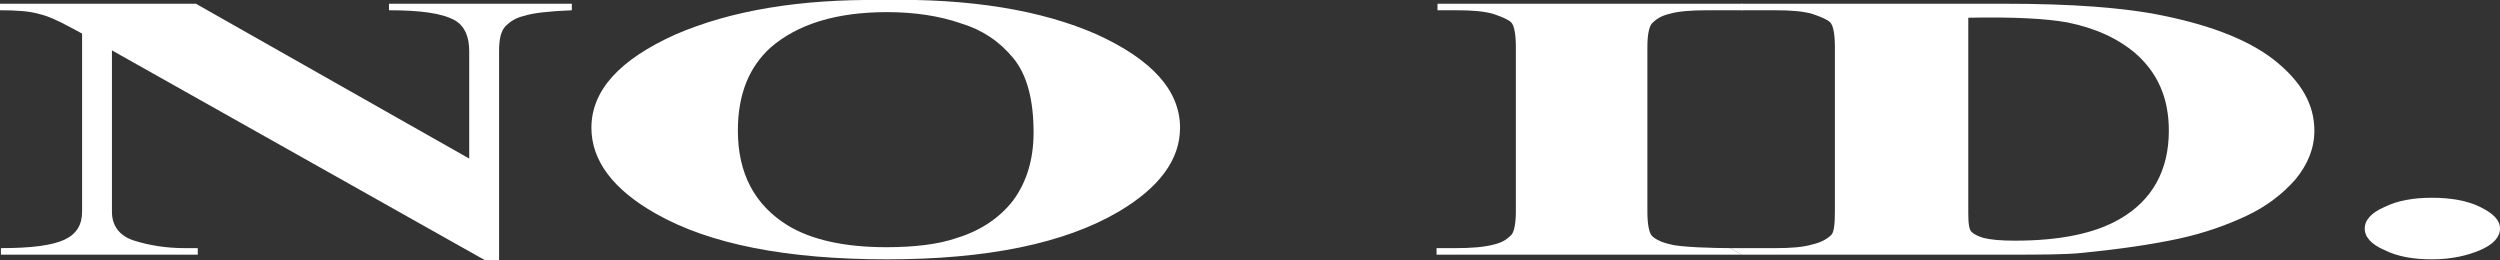 <?xml version="1.0" encoding="utf-8"?>
<!-- Generator: Adobe Illustrator 28.0.0, SVG Export Plug-In . SVG Version: 6.00 Build 0)  -->
<svg version="1.1" id="レイヤー_1" xmlns="http://www.w3.org/2000/svg" xmlns:xlink="http://www.w3.org/1999/xlink" x="0px"
	 y="0px" viewBox="0 0 268 27.9" style="enable-background:new 0 0 268 27.9;" xml:space="preserve">
<rect x="0" y="0" width="268" height="27.9" fill="#333333" stroke="none"/>
<style type="text/css">
	.st0{fill:#FFFFFF;}
</style>
<g>
	<path class="st0" d="M21,0.4L50.3,17V5.5c0-1.6-0.5-2.7-1.5-3.3c-1.4-0.8-3.8-1.1-7.1-1.1V0.4h19.6v0.7c-2.5,0.1-4.2,0.3-5.1,0.6
		c-0.9,0.2-1.5,0.6-2,1.1c-0.5,0.5-0.7,1.4-0.7,2.7v22.4H52L12,5.4v17.3c0,1.5,0.8,2.6,2.4,3.1c1.6,0.5,3.4,0.8,5.4,0.8h1.4v0.7H0.1
		v-0.7c3.3,0,5.5-0.3,6.8-0.9c1.3-0.6,1.9-1.6,1.9-3V3.6L7.5,2.9C6.2,2.2,5.1,1.7,4.2,1.5C3.2,1.2,1.8,1.1,0,1.1V0.4H21z"/>
	<path class="st0" d="M94.5,0c9.5-0.2,17.2,1.1,23.1,3.7c5.9,2.7,8.9,6,8.9,10c0,3.4-2.2,6.4-6.6,9c-5.8,3.4-14.1,5.1-24.8,5.1
		c-10.7,0-19-1.6-24.8-4.9c-4.6-2.6-6.9-5.7-6.9-9.2c0-4,3-7.3,9-10C78.4,1.1,85.8-0.1,94.5,0 M95.1,1.3c-5.5,0-9.6,1.3-12.5,3.8
		c-2.3,2.1-3.5,5-3.5,8.9c0,4.6,1.8,8,5.4,10.2c2.5,1.5,6,2.3,10.5,2.3c3,0,5.6-0.3,7.6-1c2.6-0.8,4.6-2.2,6-4
		c1.4-1.9,2.2-4.3,2.2-7.3c0-3.5-0.7-6.2-2.2-8c-1.5-1.8-3.3-3-5.6-3.7C100.7,1.7,98,1.3,95.1,1.3z"/>
	<path class="st0" d="M185.5,26.6l1.2,0.7h-32.7v-0.7h2c1.7,0,3.1-0.1,4.2-0.4c0.8-0.2,1.3-0.5,1.8-1c0.3-0.3,0.5-1.2,0.5-2.5V5
		c0-1.4-0.2-2.3-0.5-2.6c-0.3-0.3-1-0.6-1.9-0.9c-1-0.3-2.3-0.4-4-0.4h-2V0.4h32.7v0.7H183c-1.7,0-3.1,0.1-4.1,0.4
		c-0.8,0.2-1.3,0.5-1.8,1c-0.3,0.3-0.5,1.2-0.5,2.5v17.7c0,1.4,0.2,2.3,0.5,2.6c0.3,0.3,1,0.7,2,0.9
		C180.1,26.5,183.8,26.6,185.5,26.6L185.5,26.6z"/>
	<path class="st0" d="M186.7,27.3l-1.2-0.7h4.8c1.7,0,3-0.1,4-0.4c0.9-0.2,1.6-0.6,2-1c0.3-0.3,0.4-1.1,0.4-2.5V5
		c0-1.4-0.2-2.3-0.5-2.6c-0.3-0.3-1-0.6-1.9-0.9c-1-0.3-2.3-0.4-4-0.4h-3.6V0.4h28.2c7.1,0,12.8,0.4,17.1,1.3
		c5.3,1.1,9.3,2.7,12,4.9c2.7,2.2,4.1,4.6,4.1,7.4c0,1.9-0.7,3.6-2,5.2c-1.4,1.6-3.1,2.9-5.2,3.9c-2.1,1-4.6,1.9-7.4,2.5
		c-2.8,0.6-6.2,1.1-10.2,1.5c-1.8,0.2-4.6,0.2-8.4,0.2H186.7 M211,1.9v21c0,1.1,0.1,1.8,0.4,2c0.2,0.2,0.6,0.4,1.2,0.6
		c0.8,0.2,1.9,0.3,3.4,0.3c4.9,0,8.6-0.8,11.2-2.3c3.5-2,5.3-5.2,5.3-9.5c0-3.5-1.2-6.2-3.6-8.3c-1.9-1.6-4.3-2.7-7.3-3.3
		C219.4,2,215.9,1.8,211,1.9z"/>
	<path class="st0" d="M260.7,21.2c2,0,3.8,0.3,5.2,1c1.4,0.7,2.1,1.4,2.1,2.3c0,0.9-0.7,1.7-2.1,2.3c-1.4,0.6-3.1,1-5.2,1
		c-2,0-3.7-0.3-5.1-1c-1.4-0.6-2.1-1.4-2.1-2.3c0-0.9,0.7-1.7,2.1-2.3C257,21.5,258.7,21.2,260.7,21.2z"/>
</g>
</svg>
